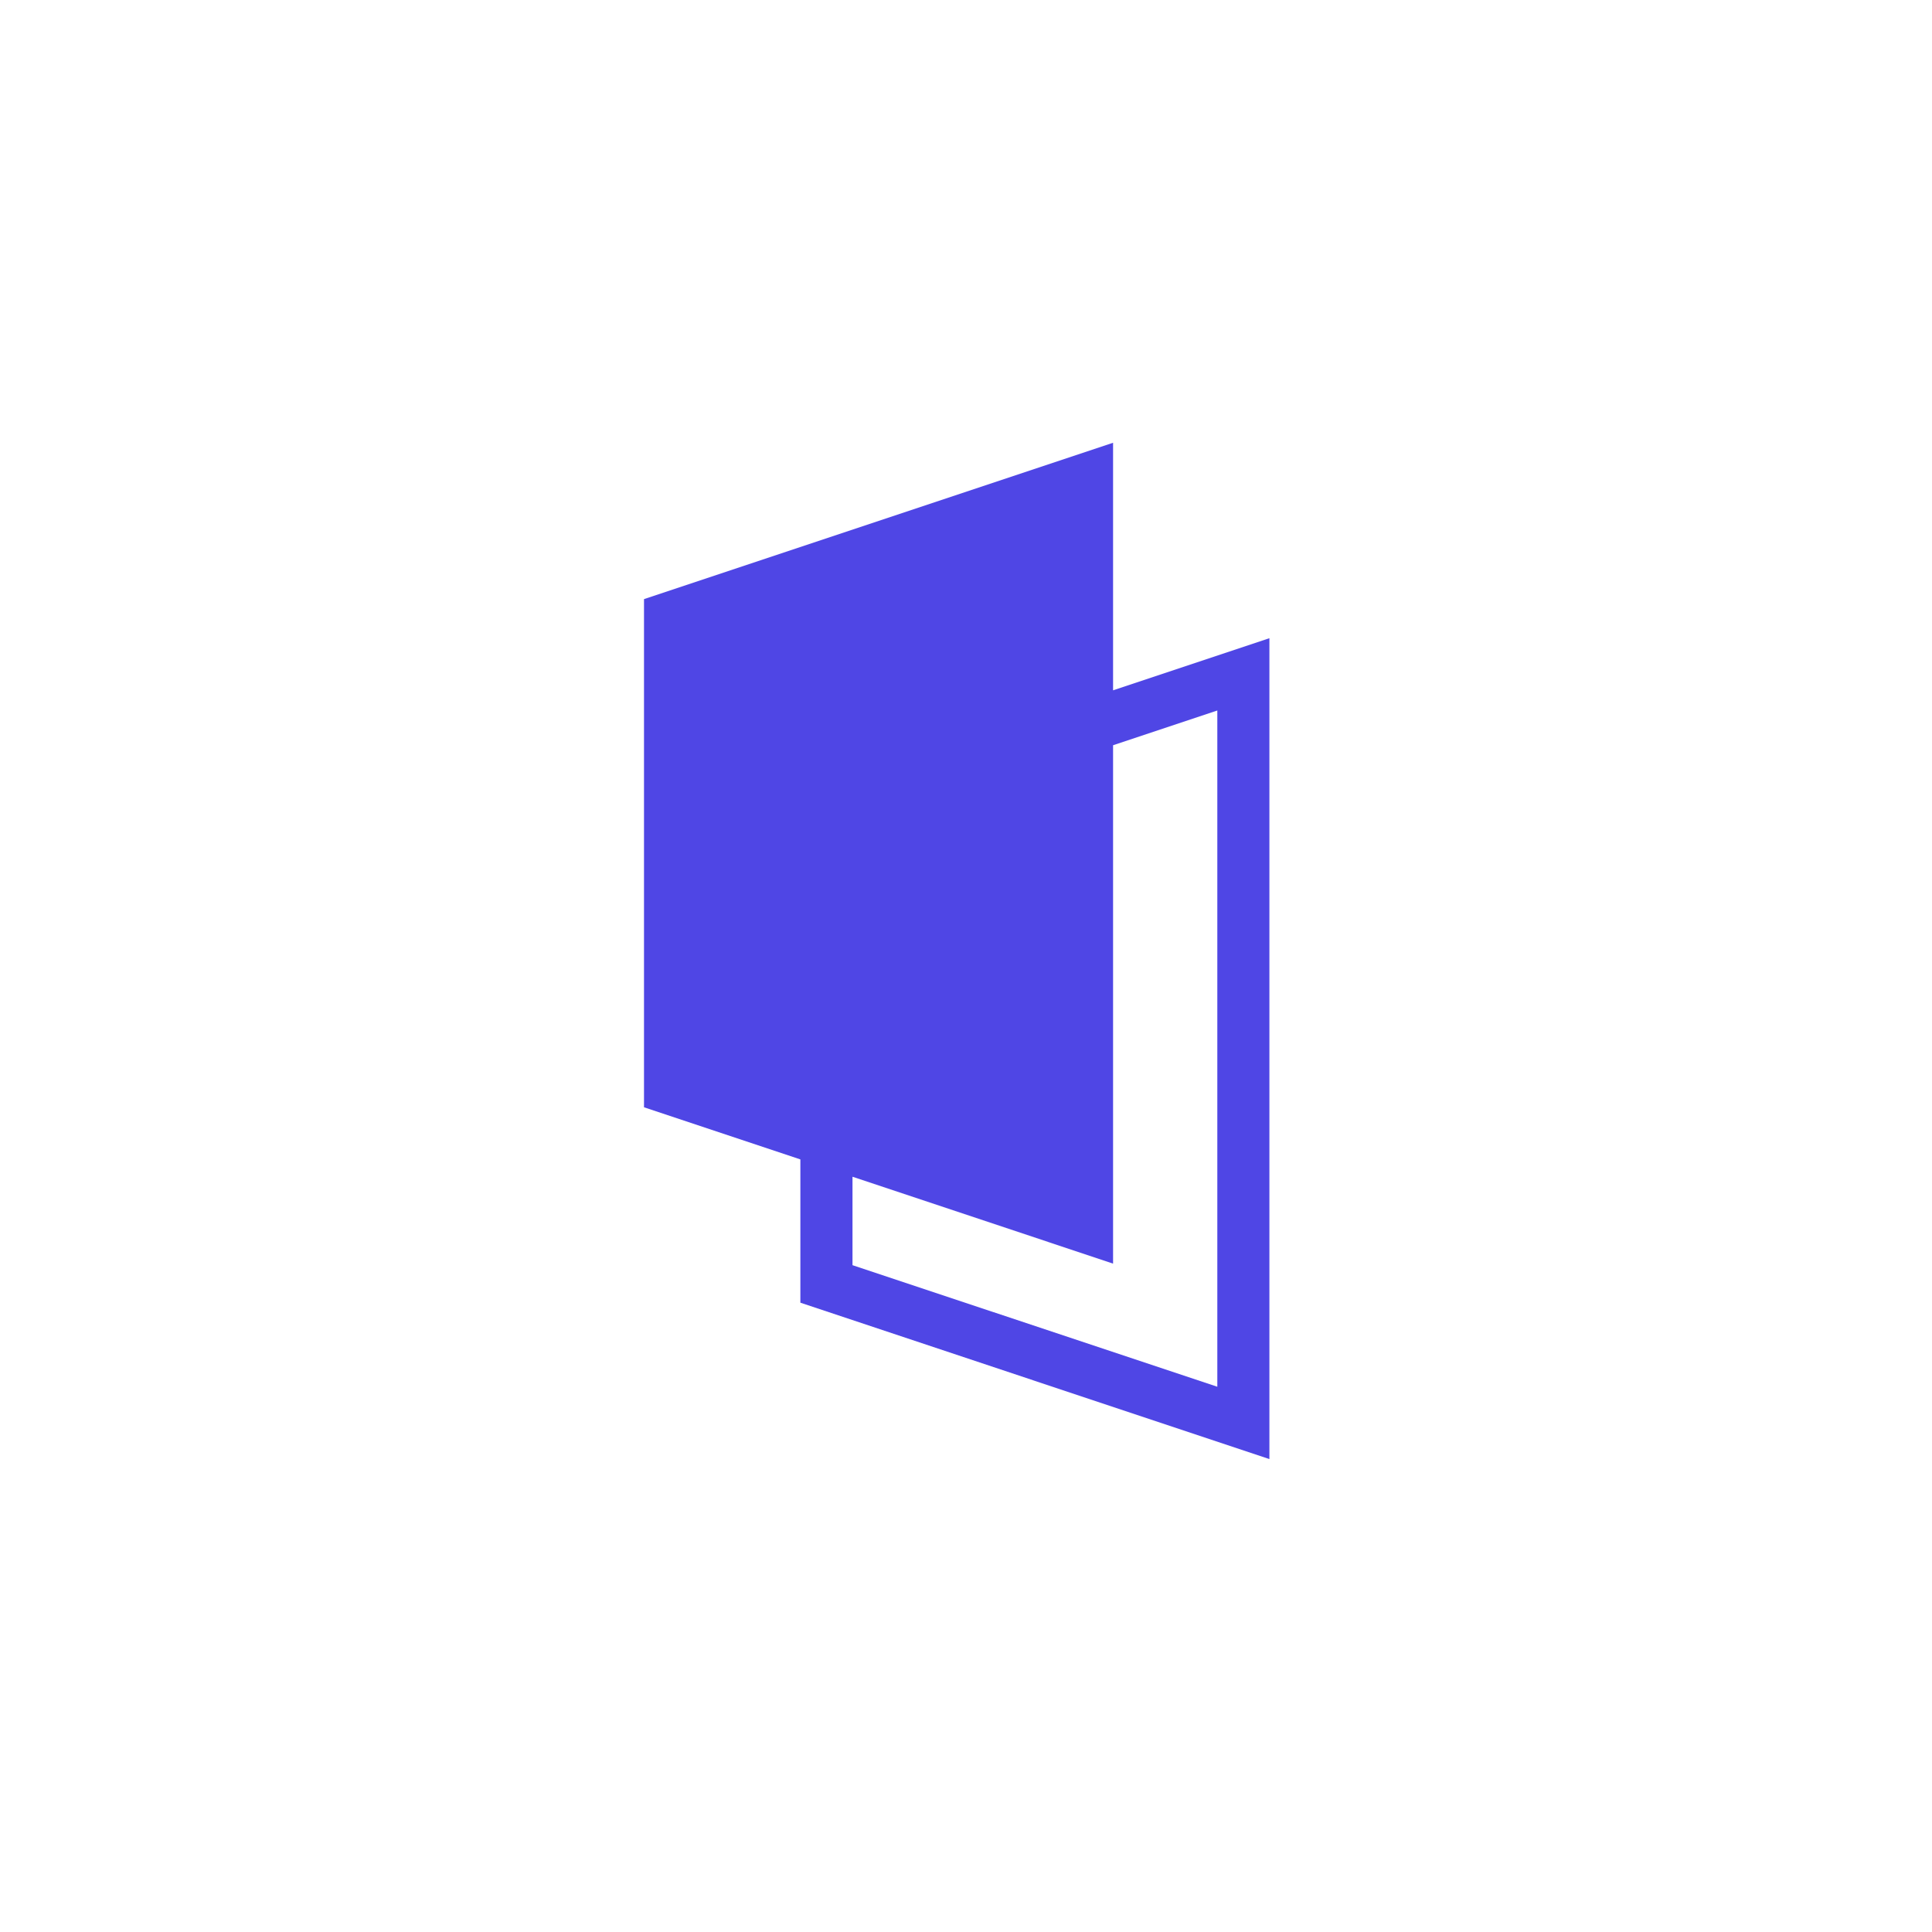 <svg width="48" height="48" viewBox="0 0 48 48" fill="none" xmlns="http://www.w3.org/2000/svg">
<rect width="48" height="48" fill="white"/>
<path fill-rule="evenodd" clip-rule="evenodd" d="M27.654 11L16 14.885V27.51L19.885 28.805V32.365L31.538 36.25V15.856L27.654 17.151V11ZM21.18 29.236L27.654 31.394V18.515L30.244 17.652V34.453L21.18 31.433V29.236Z" fill="#4F46E5"/>
</svg>
